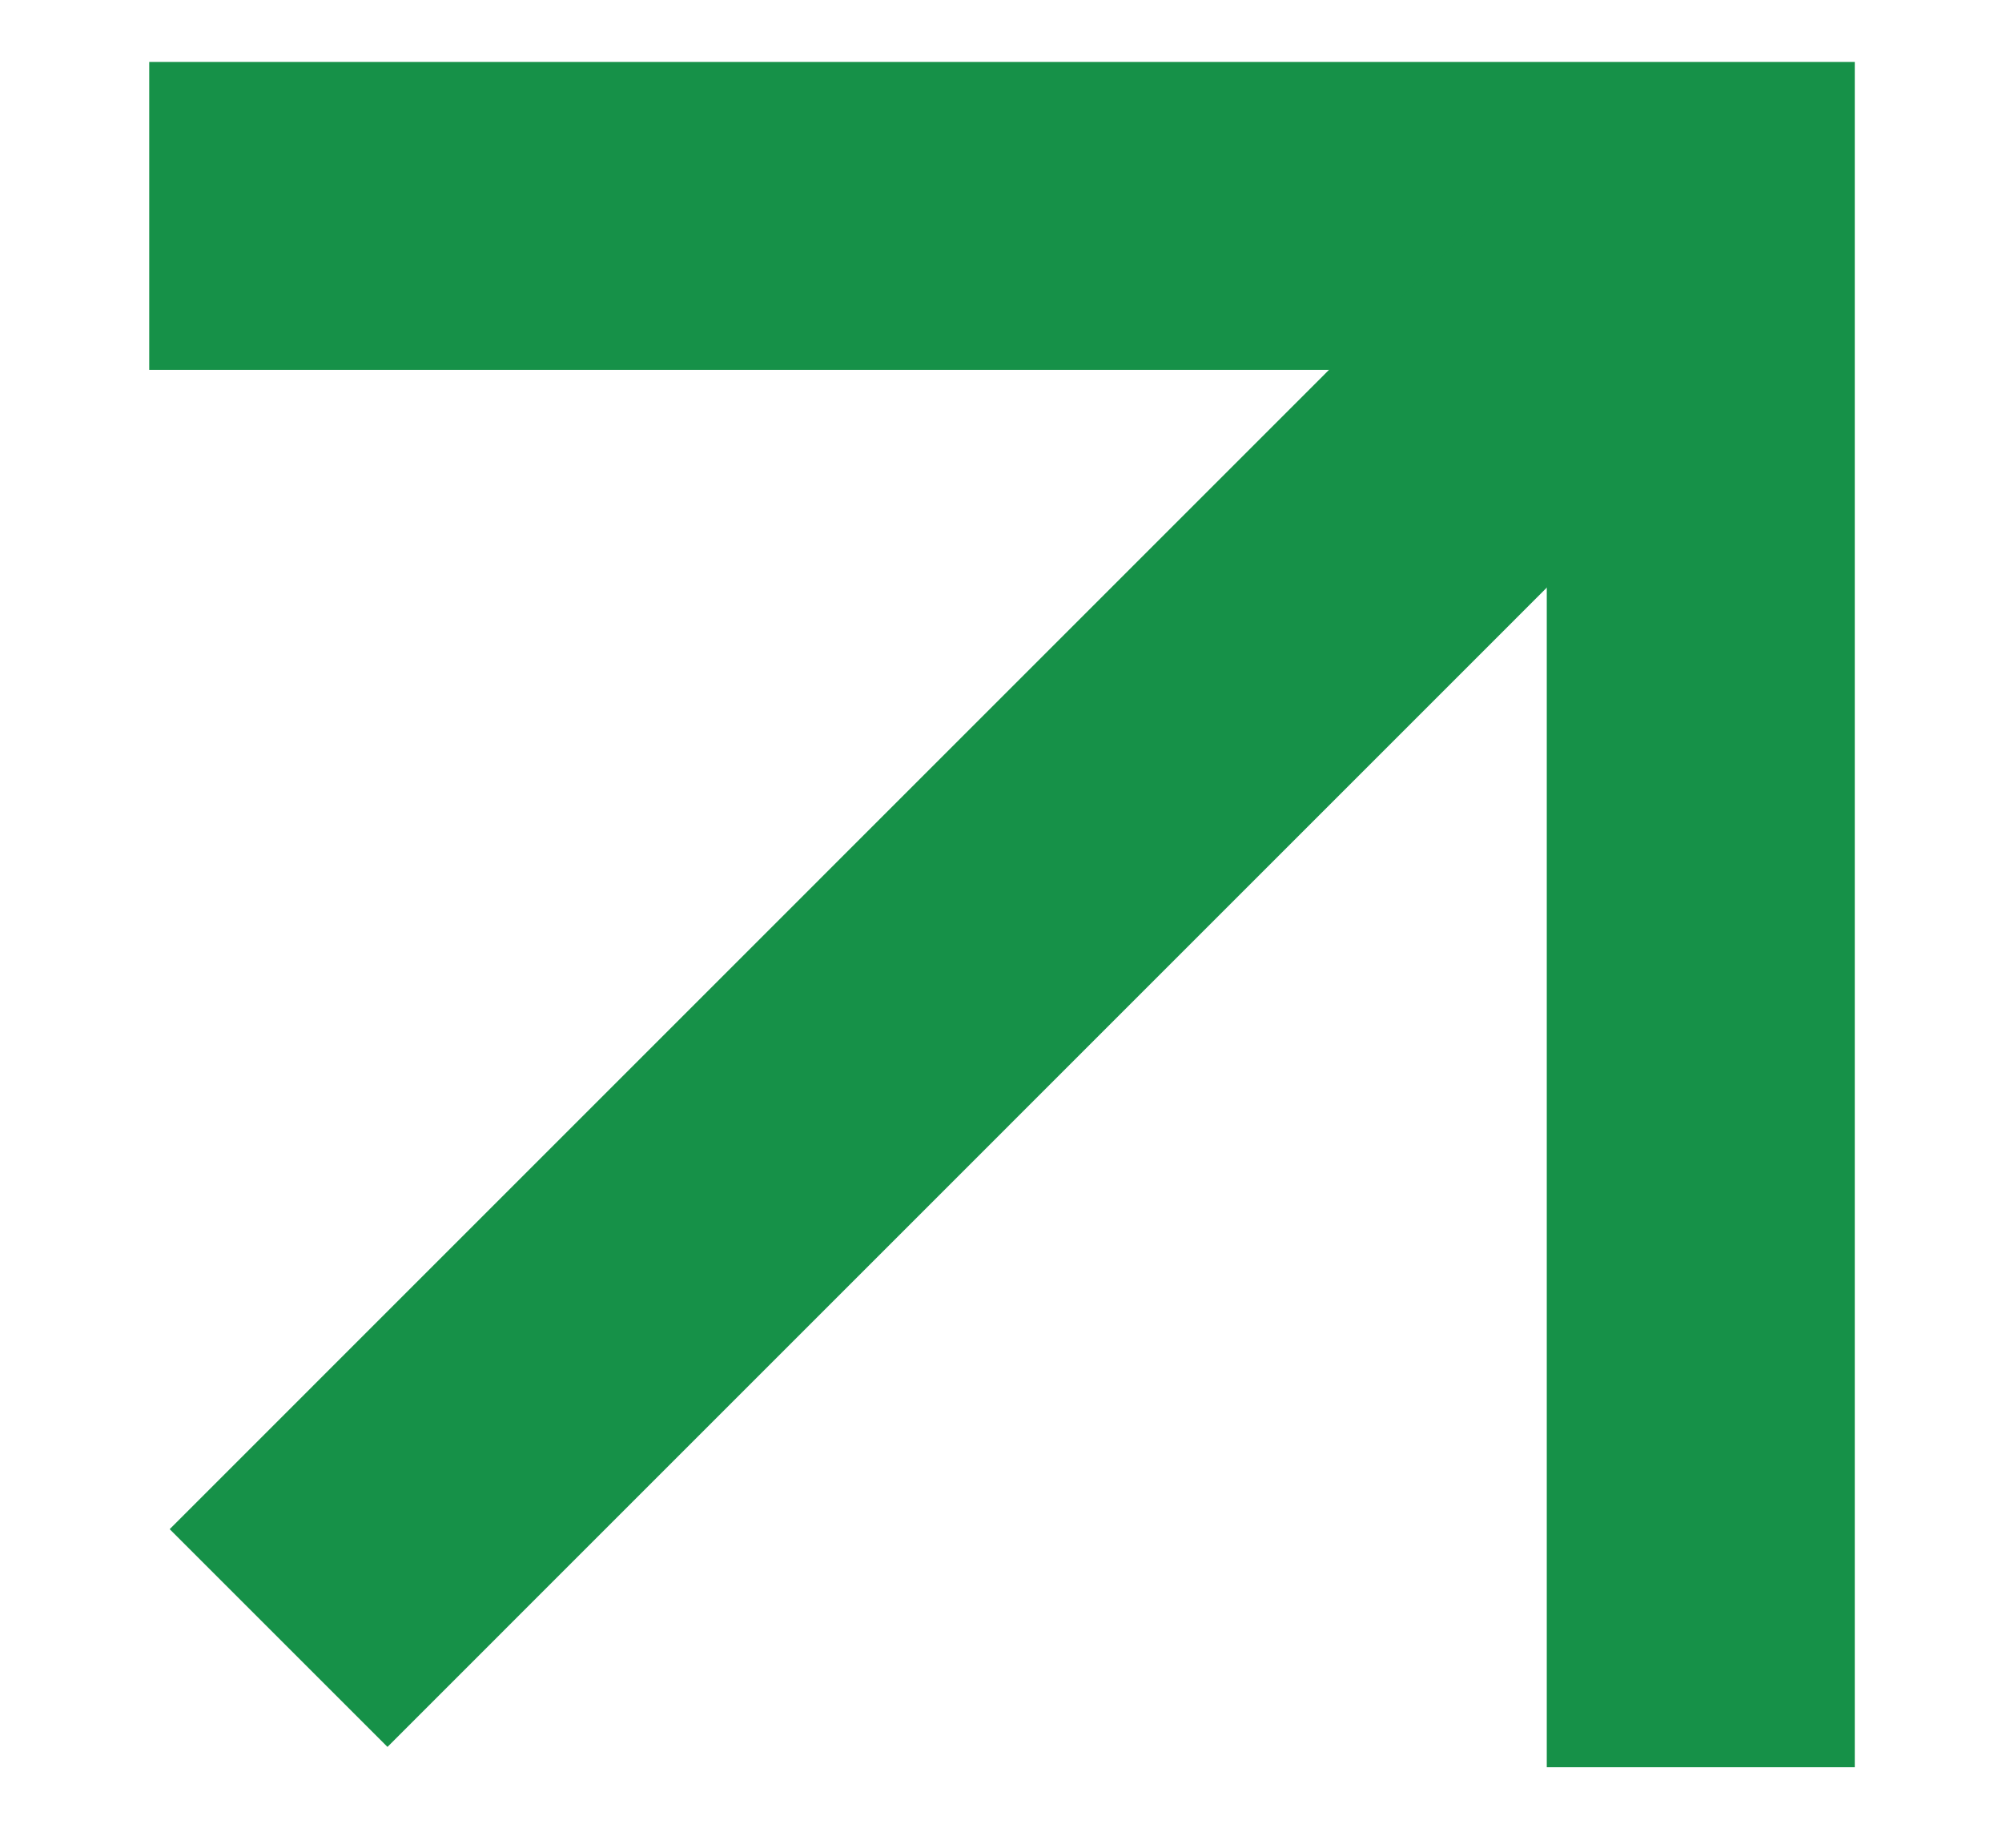 <svg width="13" height="12" viewBox="0 0 13 12" fill="none" xmlns="http://www.w3.org/2000/svg">
<path d="M0.969 1.402C1.327 1.402 7.835 1.402 11.044 1.402V11.477" stroke="#169148" stroke-width="2"/>
<path d="M11.044 1.402L1.809 10.638" stroke="#169148" stroke-width="2"/>
</svg>
